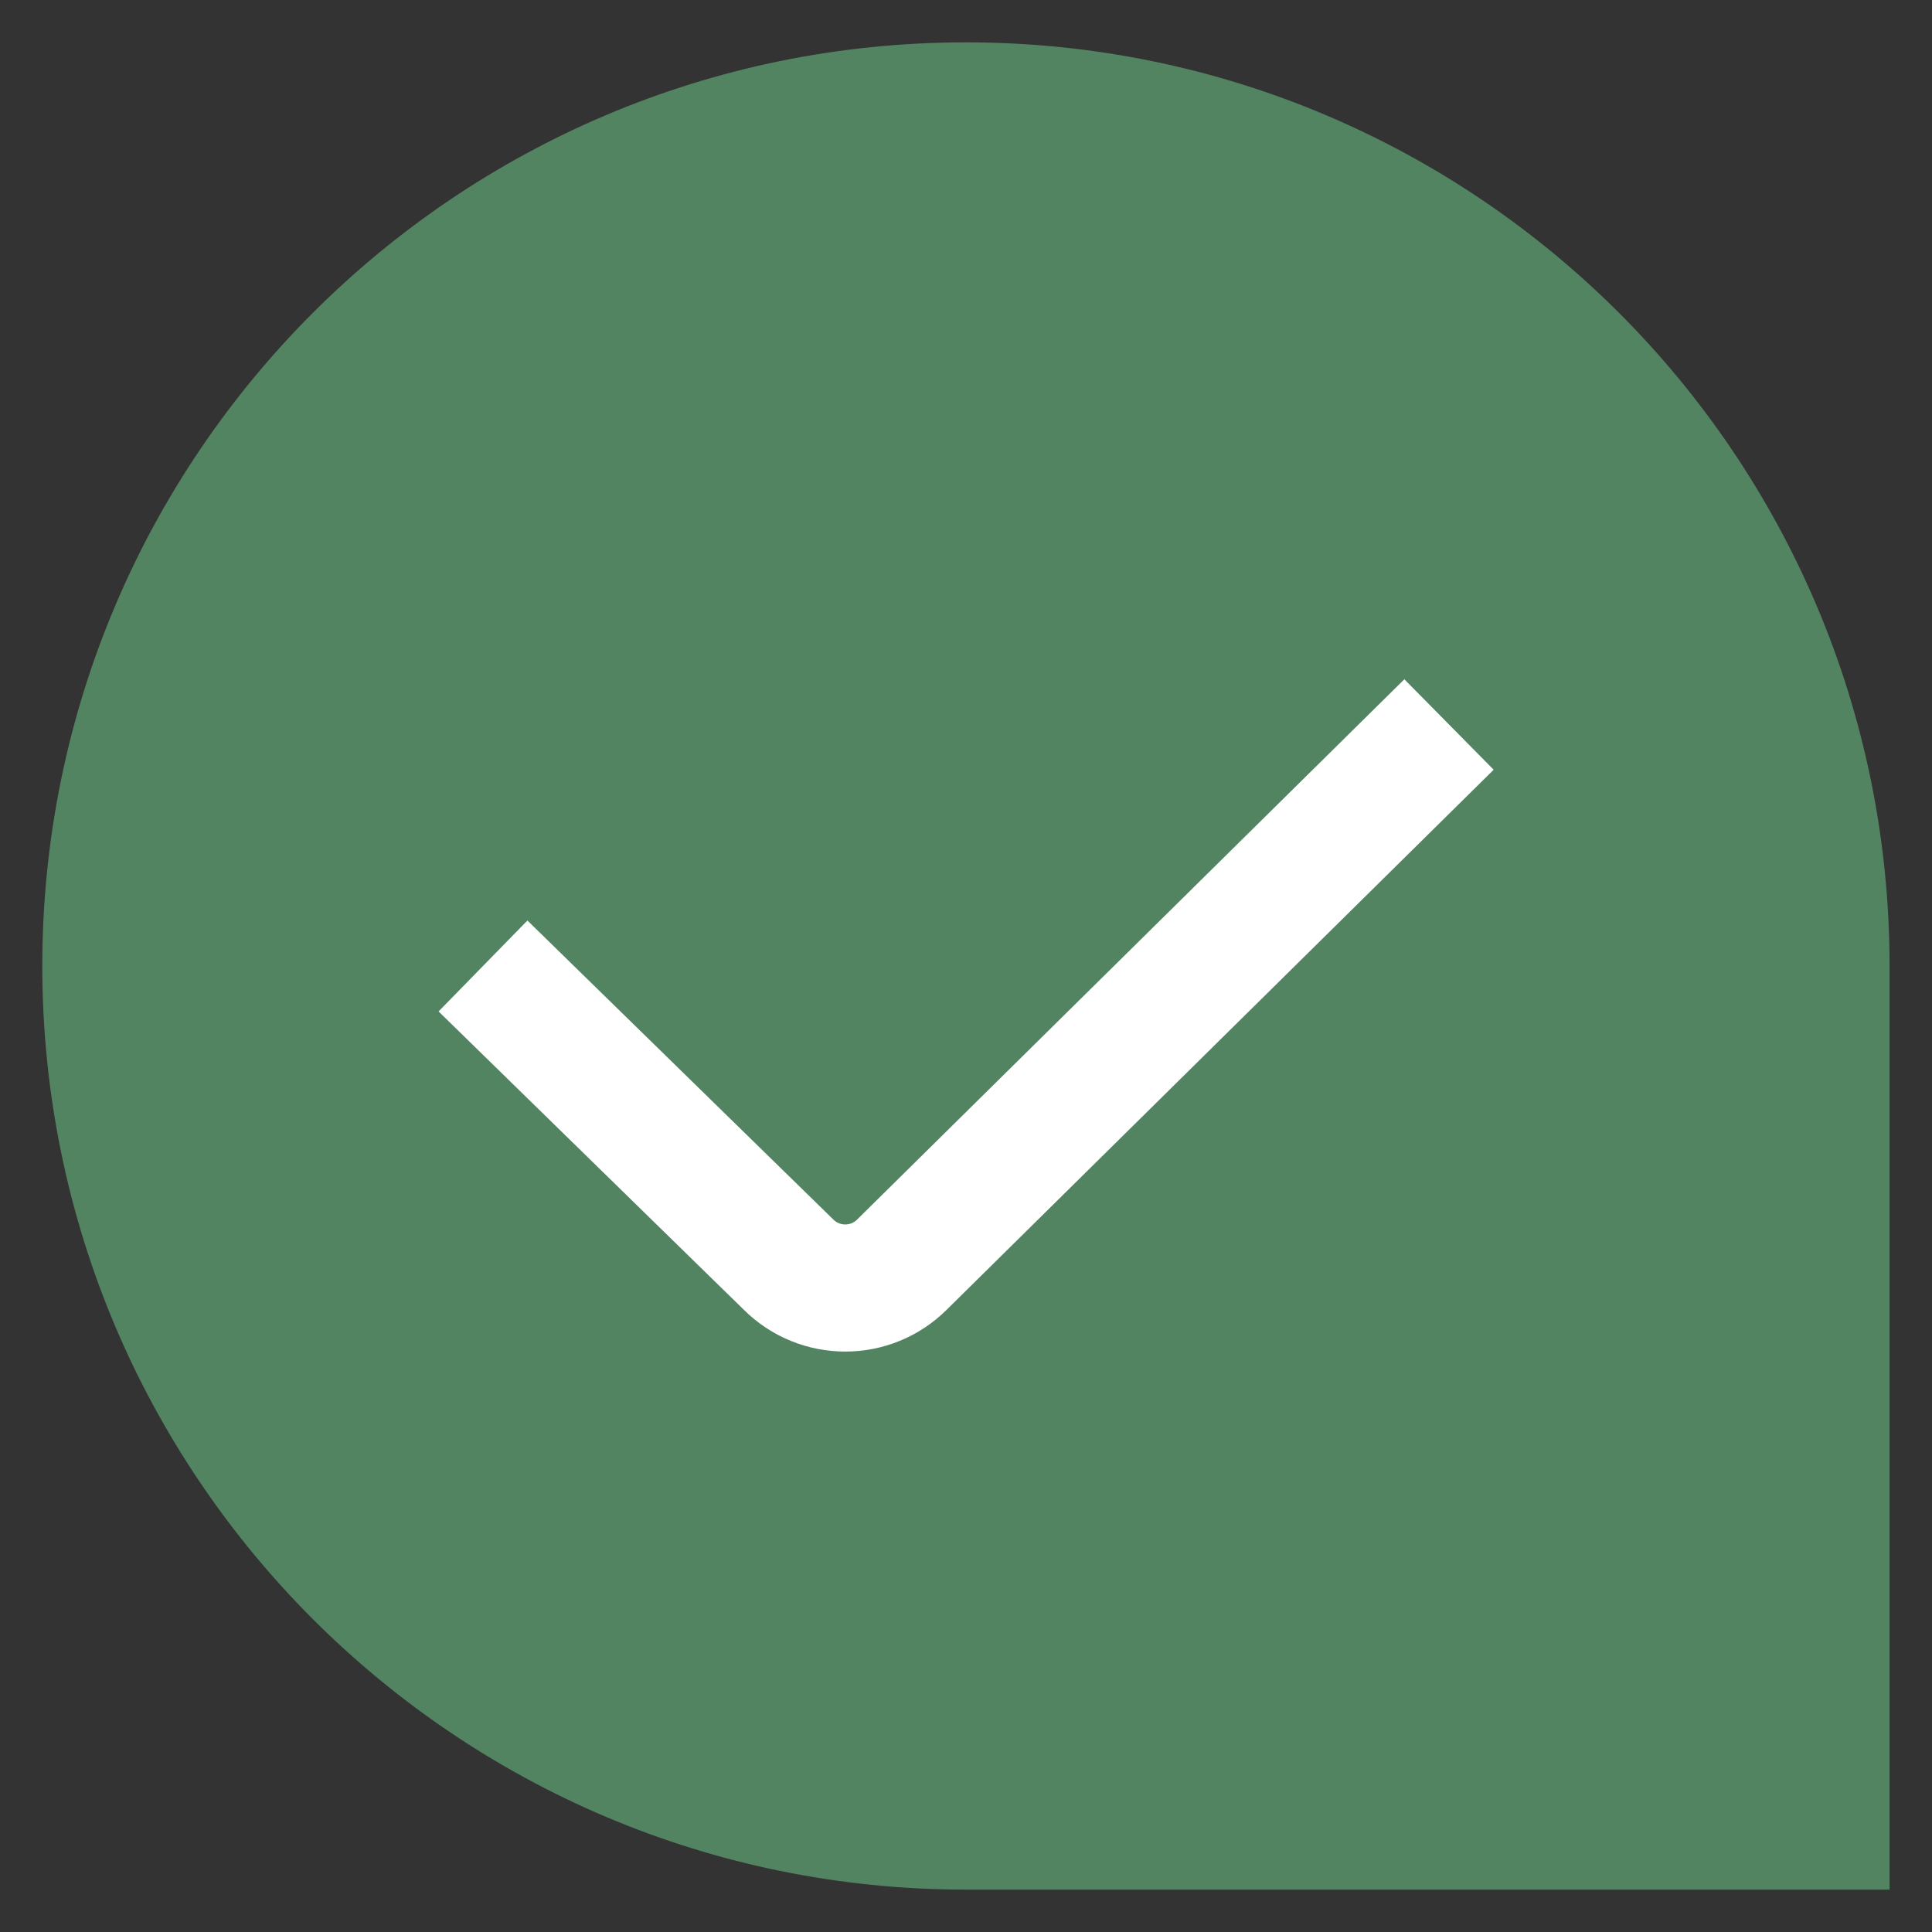 <svg xmlns="http://www.w3.org/2000/svg" width="200" height="200" viewBox="0 0 76 76" fill="none">
<rect x="0" y="0" width="76" height="76" fill="#333333" stroke="none"/>
<g clip-path="url(#clip0_3906_1829)">
<mask id="mask0_3906_1829" style="mask-type:luminance;" maskUnits="userSpaceOnUse" x="0" y="0" width="76" height="76">
<path d="M0 -1.90735e-06H76V76H0V-1.90735e-06Z" fill="white"/>
</mask>
<g mask="url(#mask0_3906_1829)">
<path d="M72.831 38V72.833H37.997C18.76 72.833 3.164 57.237 3.164 38C3.164 18.762 18.76 3.166 37.997 3.166C57.235 3.166 72.831 18.762 72.831 38Z" stroke="#538462" stroke-width="3" stroke-miterlimit="10" fill= "#538462"/>
<path d="M19 37.999L31.011 49.738C32.249 50.977 34.251 50.977 35.489 49.738L57 28.5" stroke="#ffff" stroke-width="5" stroke-miterlimit="10" style="&#10;"/>
</g>
</g>
<defs>
<clipPath id="clip0_3906_1829">
<rect width="76" height="76" fill="white"/>
</clipPath>
</defs>
</svg>